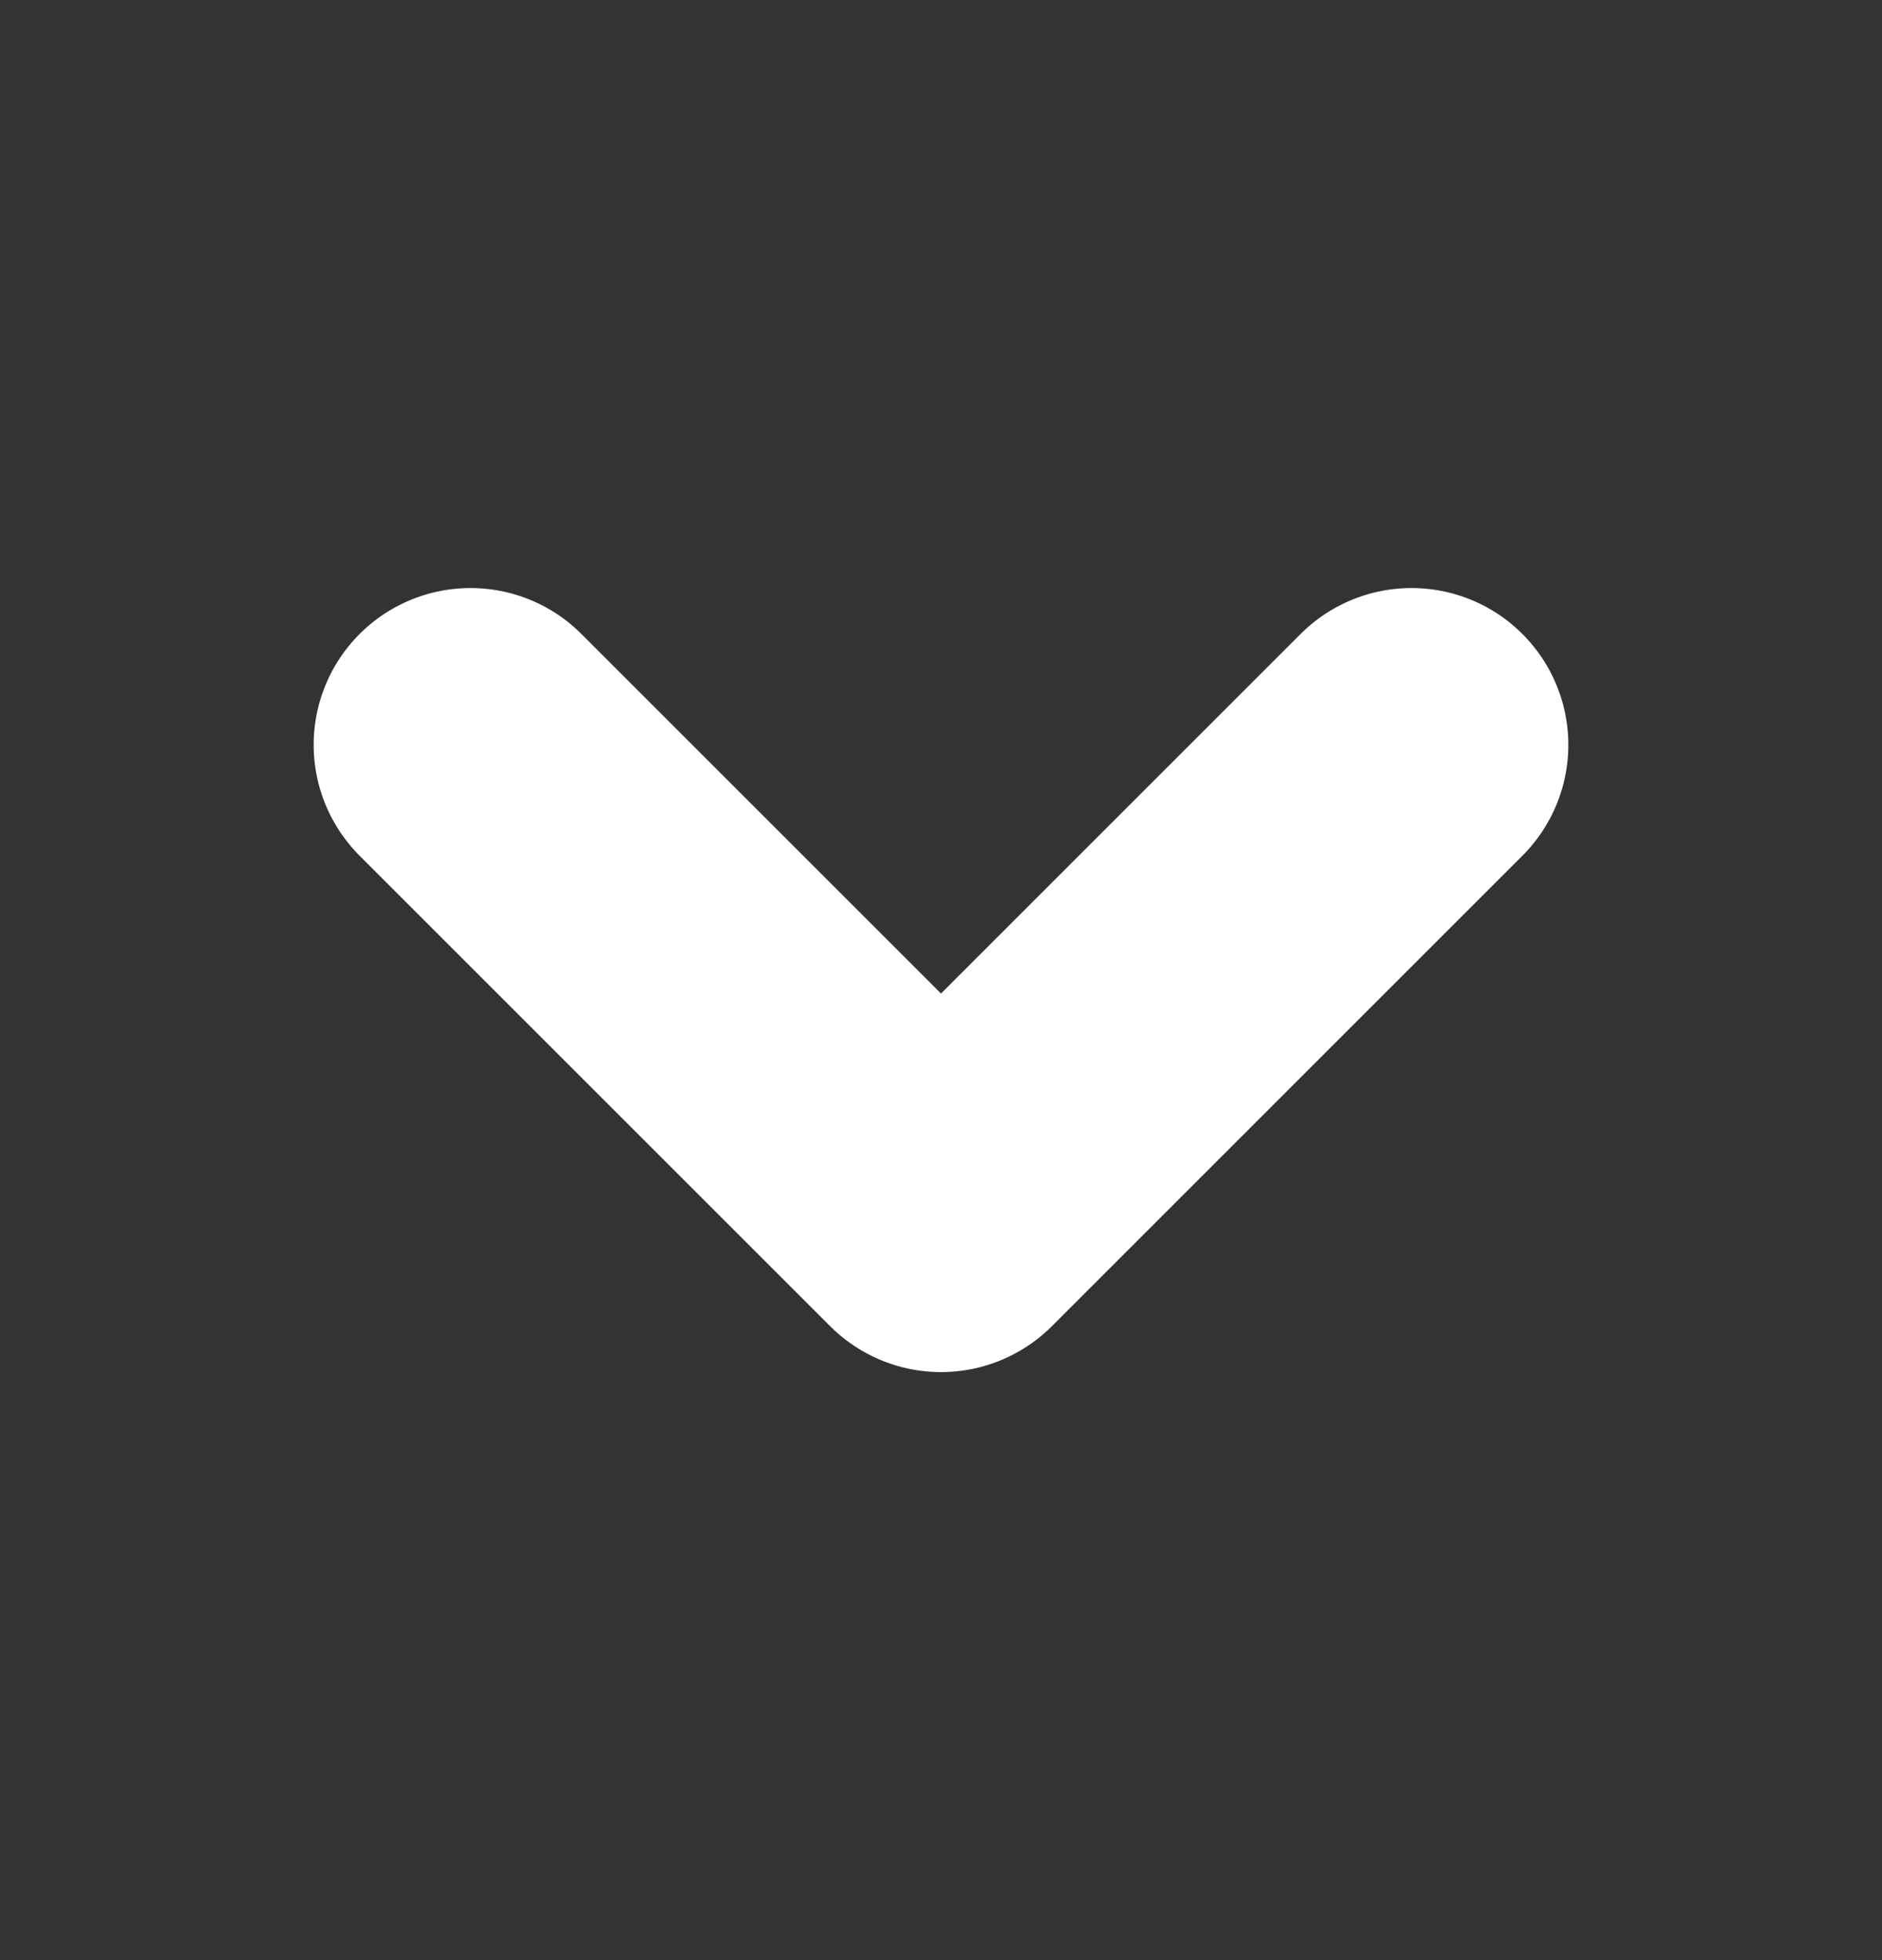 <svg width="24" height="25" viewBox="0 0 24 25" fill="none" xmlns="http://www.w3.org/2000/svg">
<rect x="0" y="0" width="24" height="25" fill="#333333" stroke="none"/>
<path d="M6 9.5L12 15.5L18 9.5" stroke="white" stroke-width="4" stroke-linecap="round" stroke-linejoin="round"/>
</svg>
